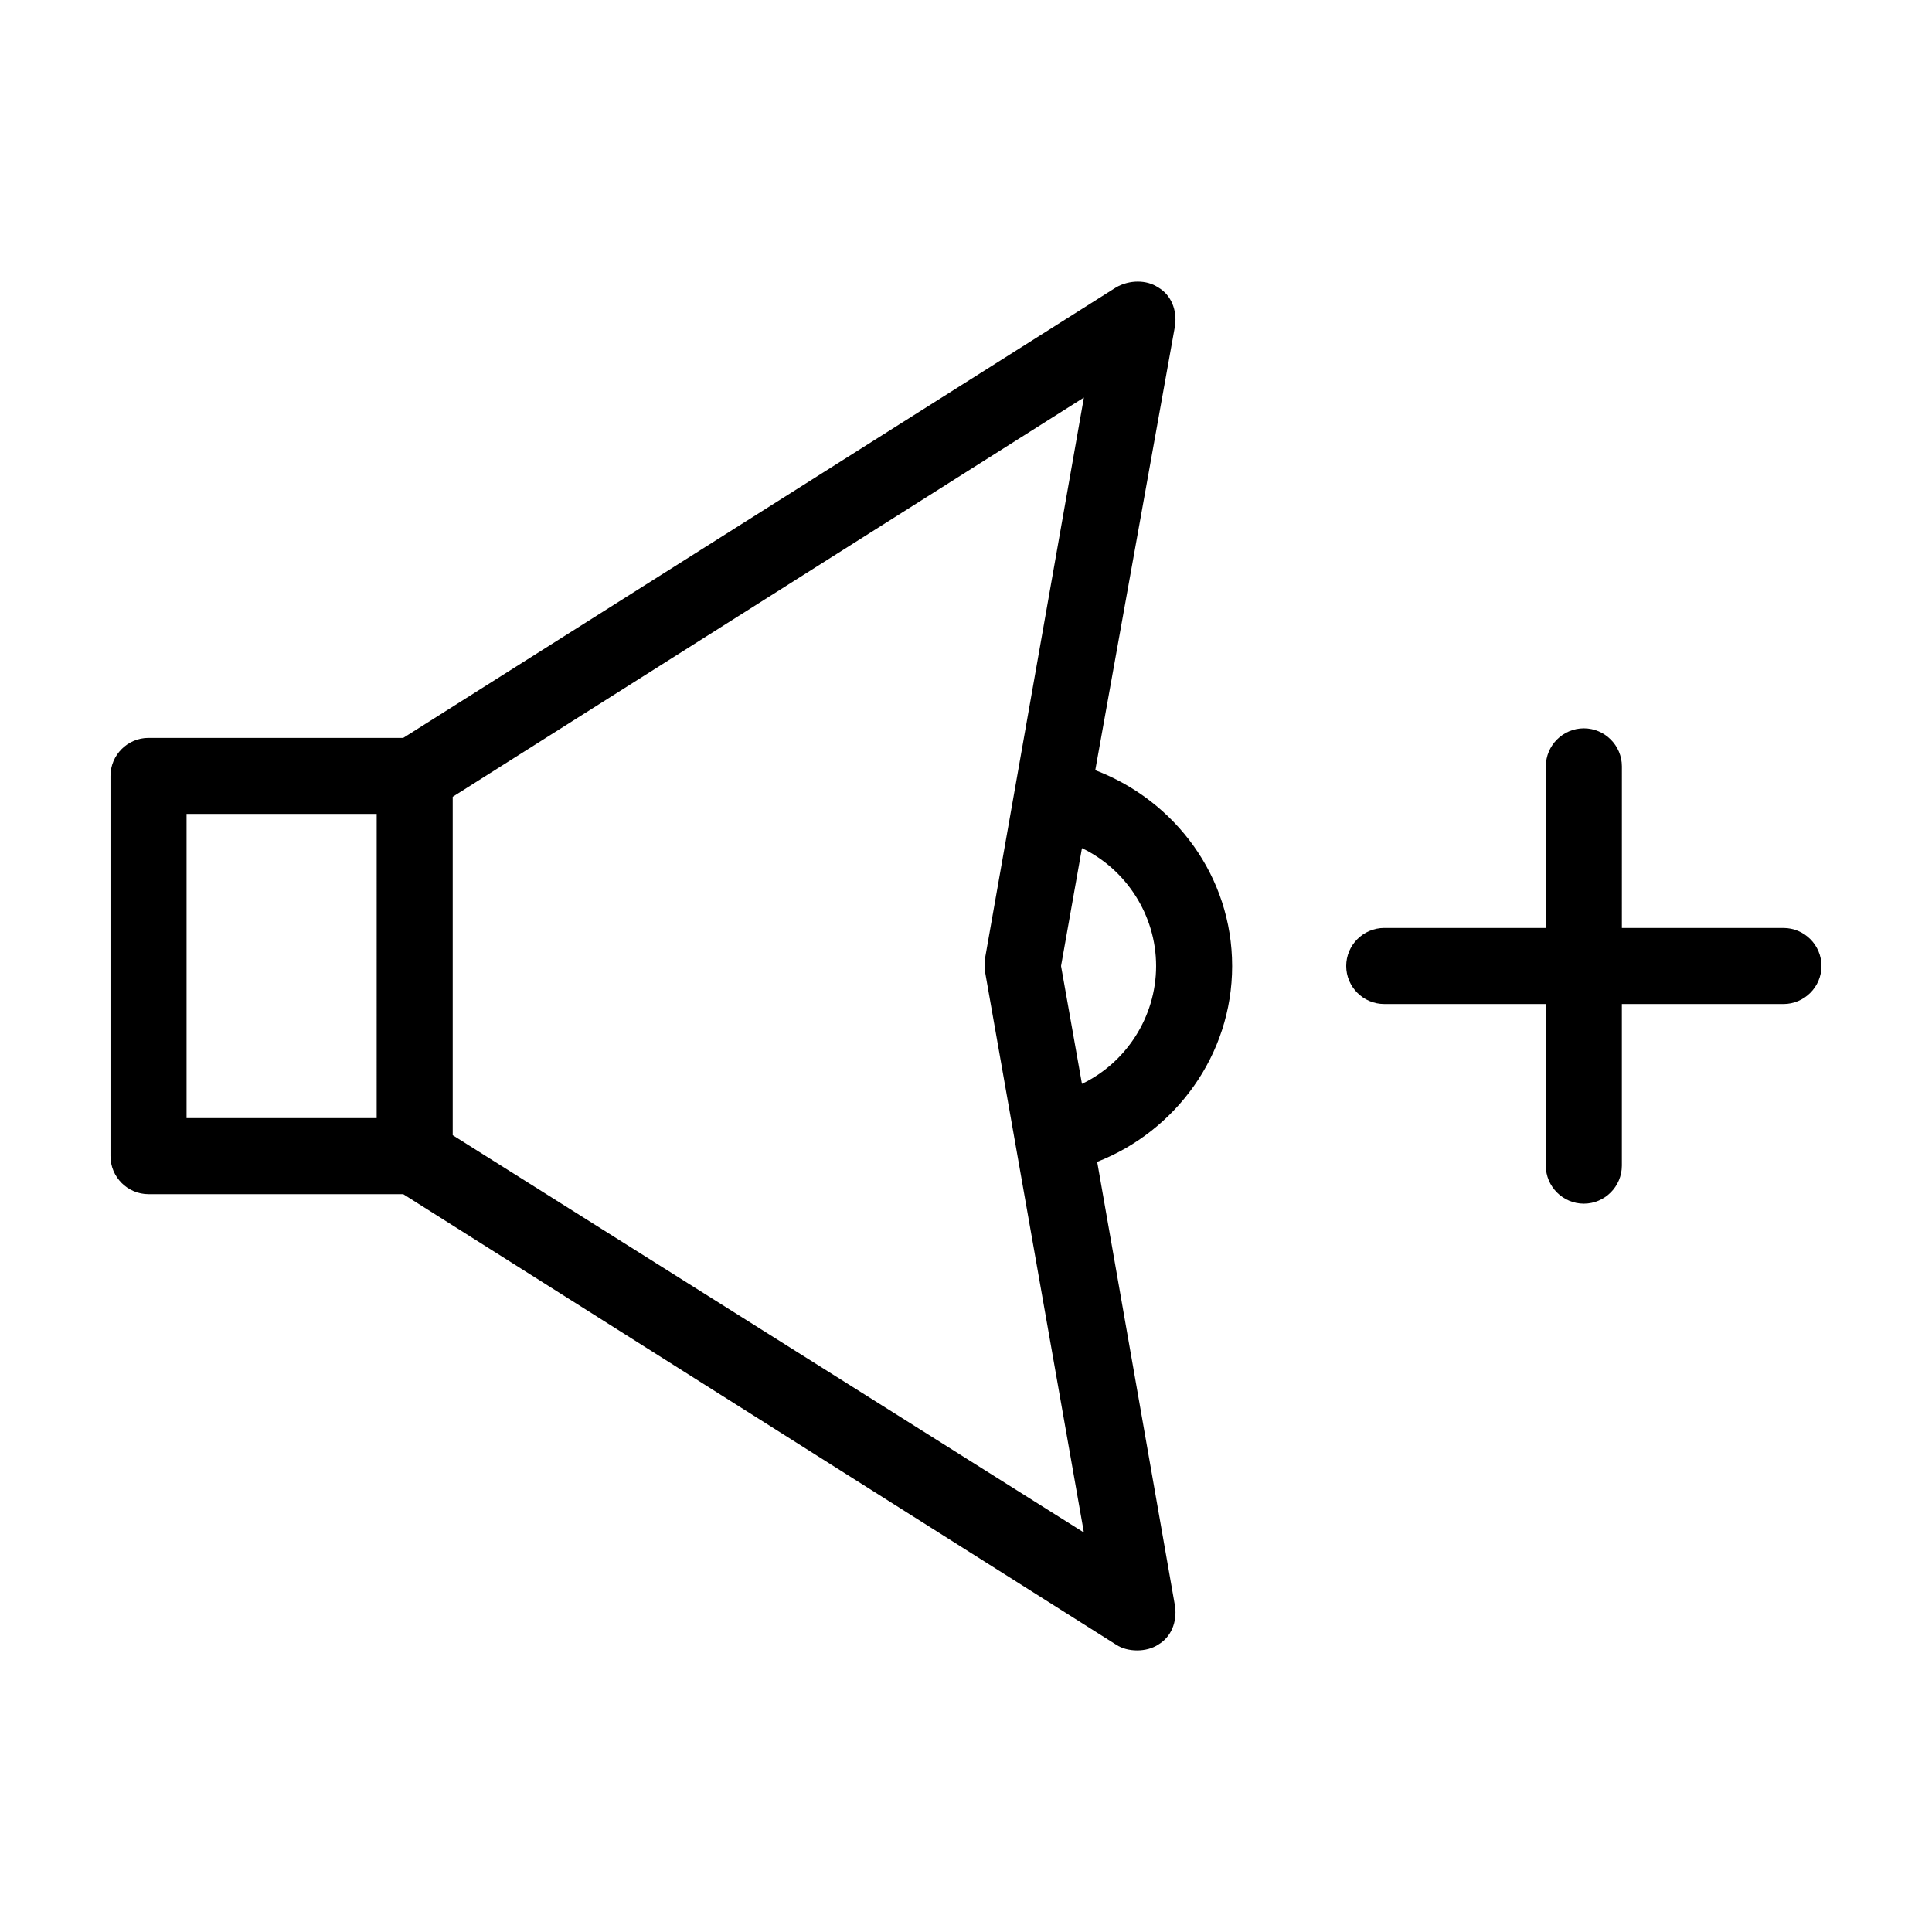 <?xml version="1.0" encoding="UTF-8"?>
<!-- Uploaded to: ICON Repo, www.iconrepo.com, Generator: ICON Repo Mixer Tools -->
<svg fill="#000000" width="800px" height="800px" version="1.1" viewBox="144 144 512 512" xmlns="http://www.w3.org/2000/svg">
 <path d="m470.53 400c0-23.68-15.113-43.832-36.273-51.891l21.16-117.89c0.504-4.031-1.008-8.062-4.535-10.078-3.023-2.016-7.559-2.016-11.082 0l-188.93 119.41h-67.512c-5.543 0-10.078 4.535-10.078 10.078v100.76c0 5.543 4.535 10.078 10.078 10.078h67.512l188.93 119.4c1.512 1.008 3.527 1.512 5.543 1.512s4.031-0.504 5.543-1.512c3.527-2.016 5.039-6.047 4.535-10.078l-20.656-117.89c20.652-8.066 35.766-28.219 35.766-51.895zm-226.71 40.305h-50.379v-80.609h50.383zm20.152 4.531v-89.676l167.27-105.8-26.199 148.62v3.527l26.199 148.62zm166.76-13.602-5.543-31.234 5.543-31.234c11.586 5.543 19.648 17.633 19.648 31.234s-8.059 25.691-19.648 31.234zm195.98-31.234c0 5.543-4.535 10.078-10.078 10.078h-42.824v42.824c0 5.543-4.535 10.078-10.078 10.078s-10.078-4.535-10.078-10.078l0.008-42.828h-42.824c-5.543 0-10.078-4.535-10.078-10.078 0-5.543 4.535-10.078 10.078-10.078h42.824v-42.824c0-5.543 4.535-10.078 10.078-10.078s10.078 4.535 10.078 10.078l-0.004 42.828h42.824c5.543 0 10.074 4.535 10.074 10.078z"/>
</svg>
